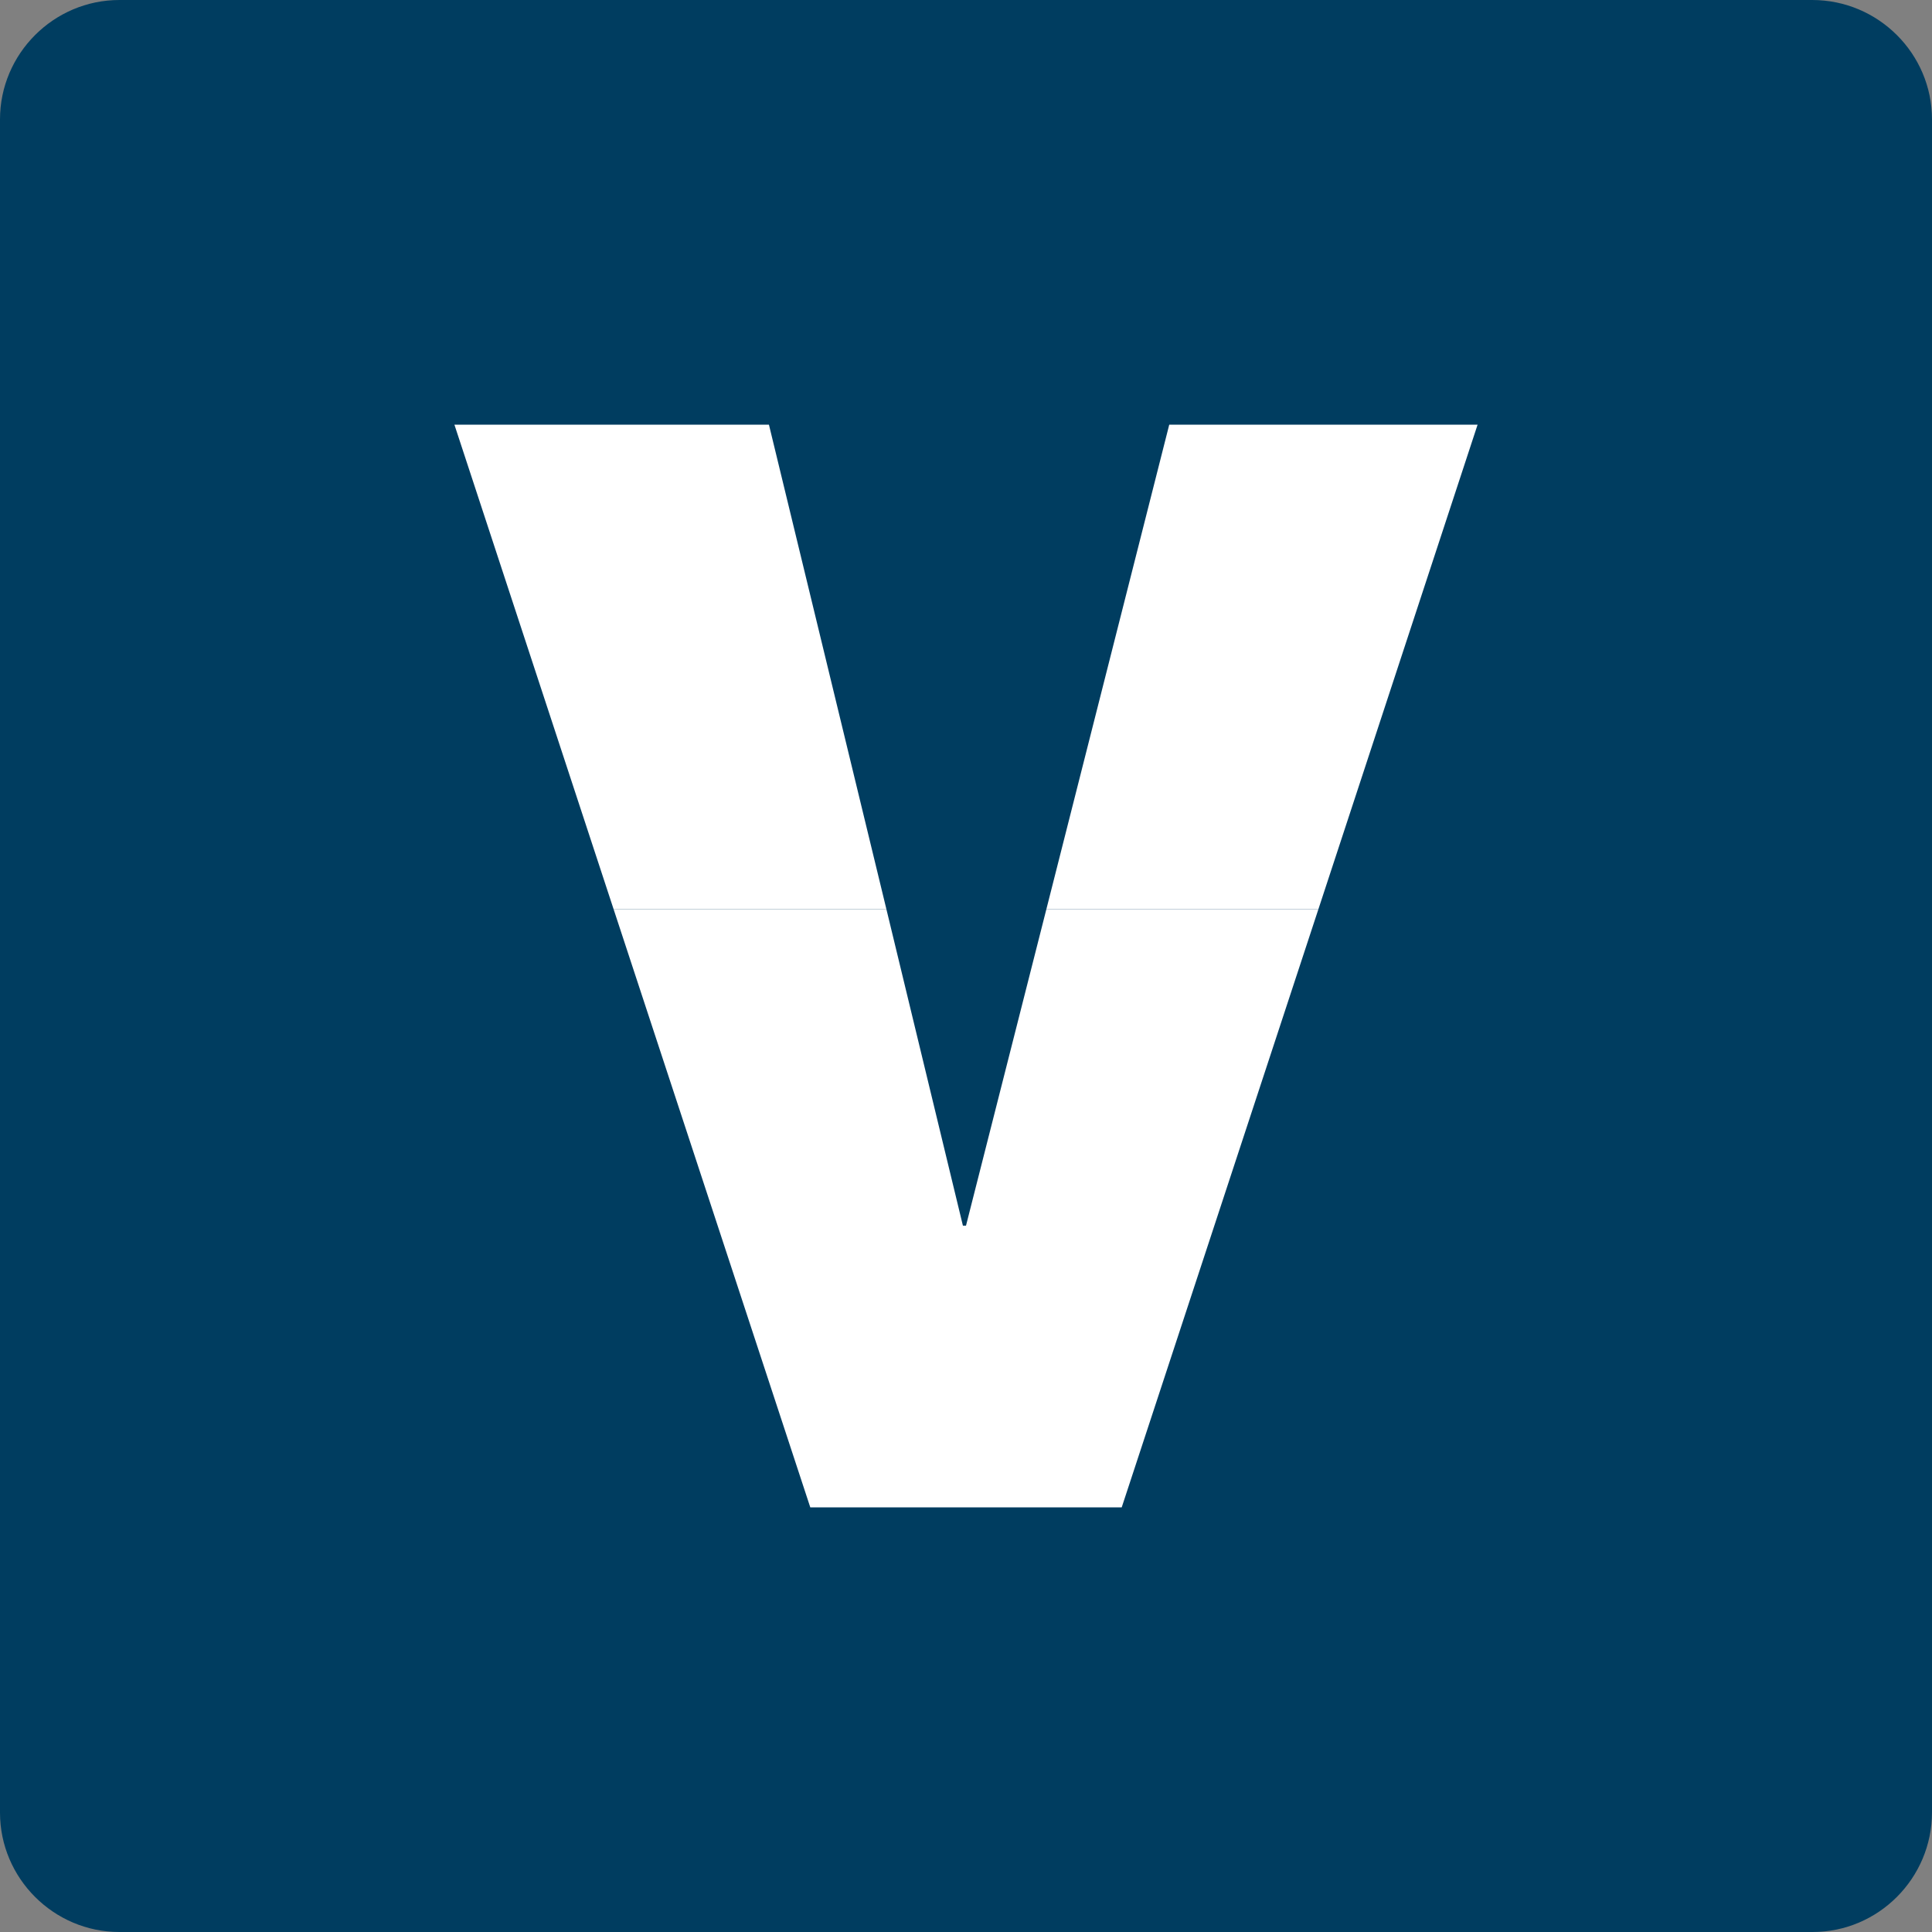 <?xml version="1.0" encoding="utf-8"?>
<!-- Generator: Adobe Illustrator 25.2.3, SVG Export Plug-In . SVG Version: 6.00 Build 0)  -->
<svg version="1.1" id="Layer_1" xmlns="http://www.w3.org/2000/svg" xmlns:xlink="http://www.w3.org/1999/xlink" x="0px" y="0px"
	 viewBox="0 0 500 500" style="enable-background:new 0 0 500 500;" xml:space="preserve">
<rect x="0" y="0" width="500" height="500" fill="#808080" stroke="none"/>
<style type="text/css">
	.st0{fill:#003D60;}
	.st1{fill:#FFFFFF;}
</style>
<path class="st0" d="M469.1,500H30.9C13.9,500,0,486.1,0,469.1V30.9C0,13.9,13.9,0,30.9,0h438.1C486.1,0,500,13.9,500,30.9v438.1
	C500,486.1,486.1,500,469.1,500z"/>
<g>
	<g>
		<g>
			<polygon class="st1" points="341.2,235.3 382.4,109.9 302.6,109.9 270.8,235.3 			"/>
		</g>
	</g>
	<g>
		<g>
			<polygon class="st1" points="270.8,235.3 250,317.2 249.2,317.2 229.4,235.3 158.8,235.3 209.7,390.1 290.3,390.1 341.2,235.3 
							"/>
		</g>
	</g>
	<g>
		<g>
			<polygon class="st1" points="229.4,235.3 199,109.9 117.6,109.9 158.8,235.3 			"/>
		</g>
	</g>
</g>
</svg>
